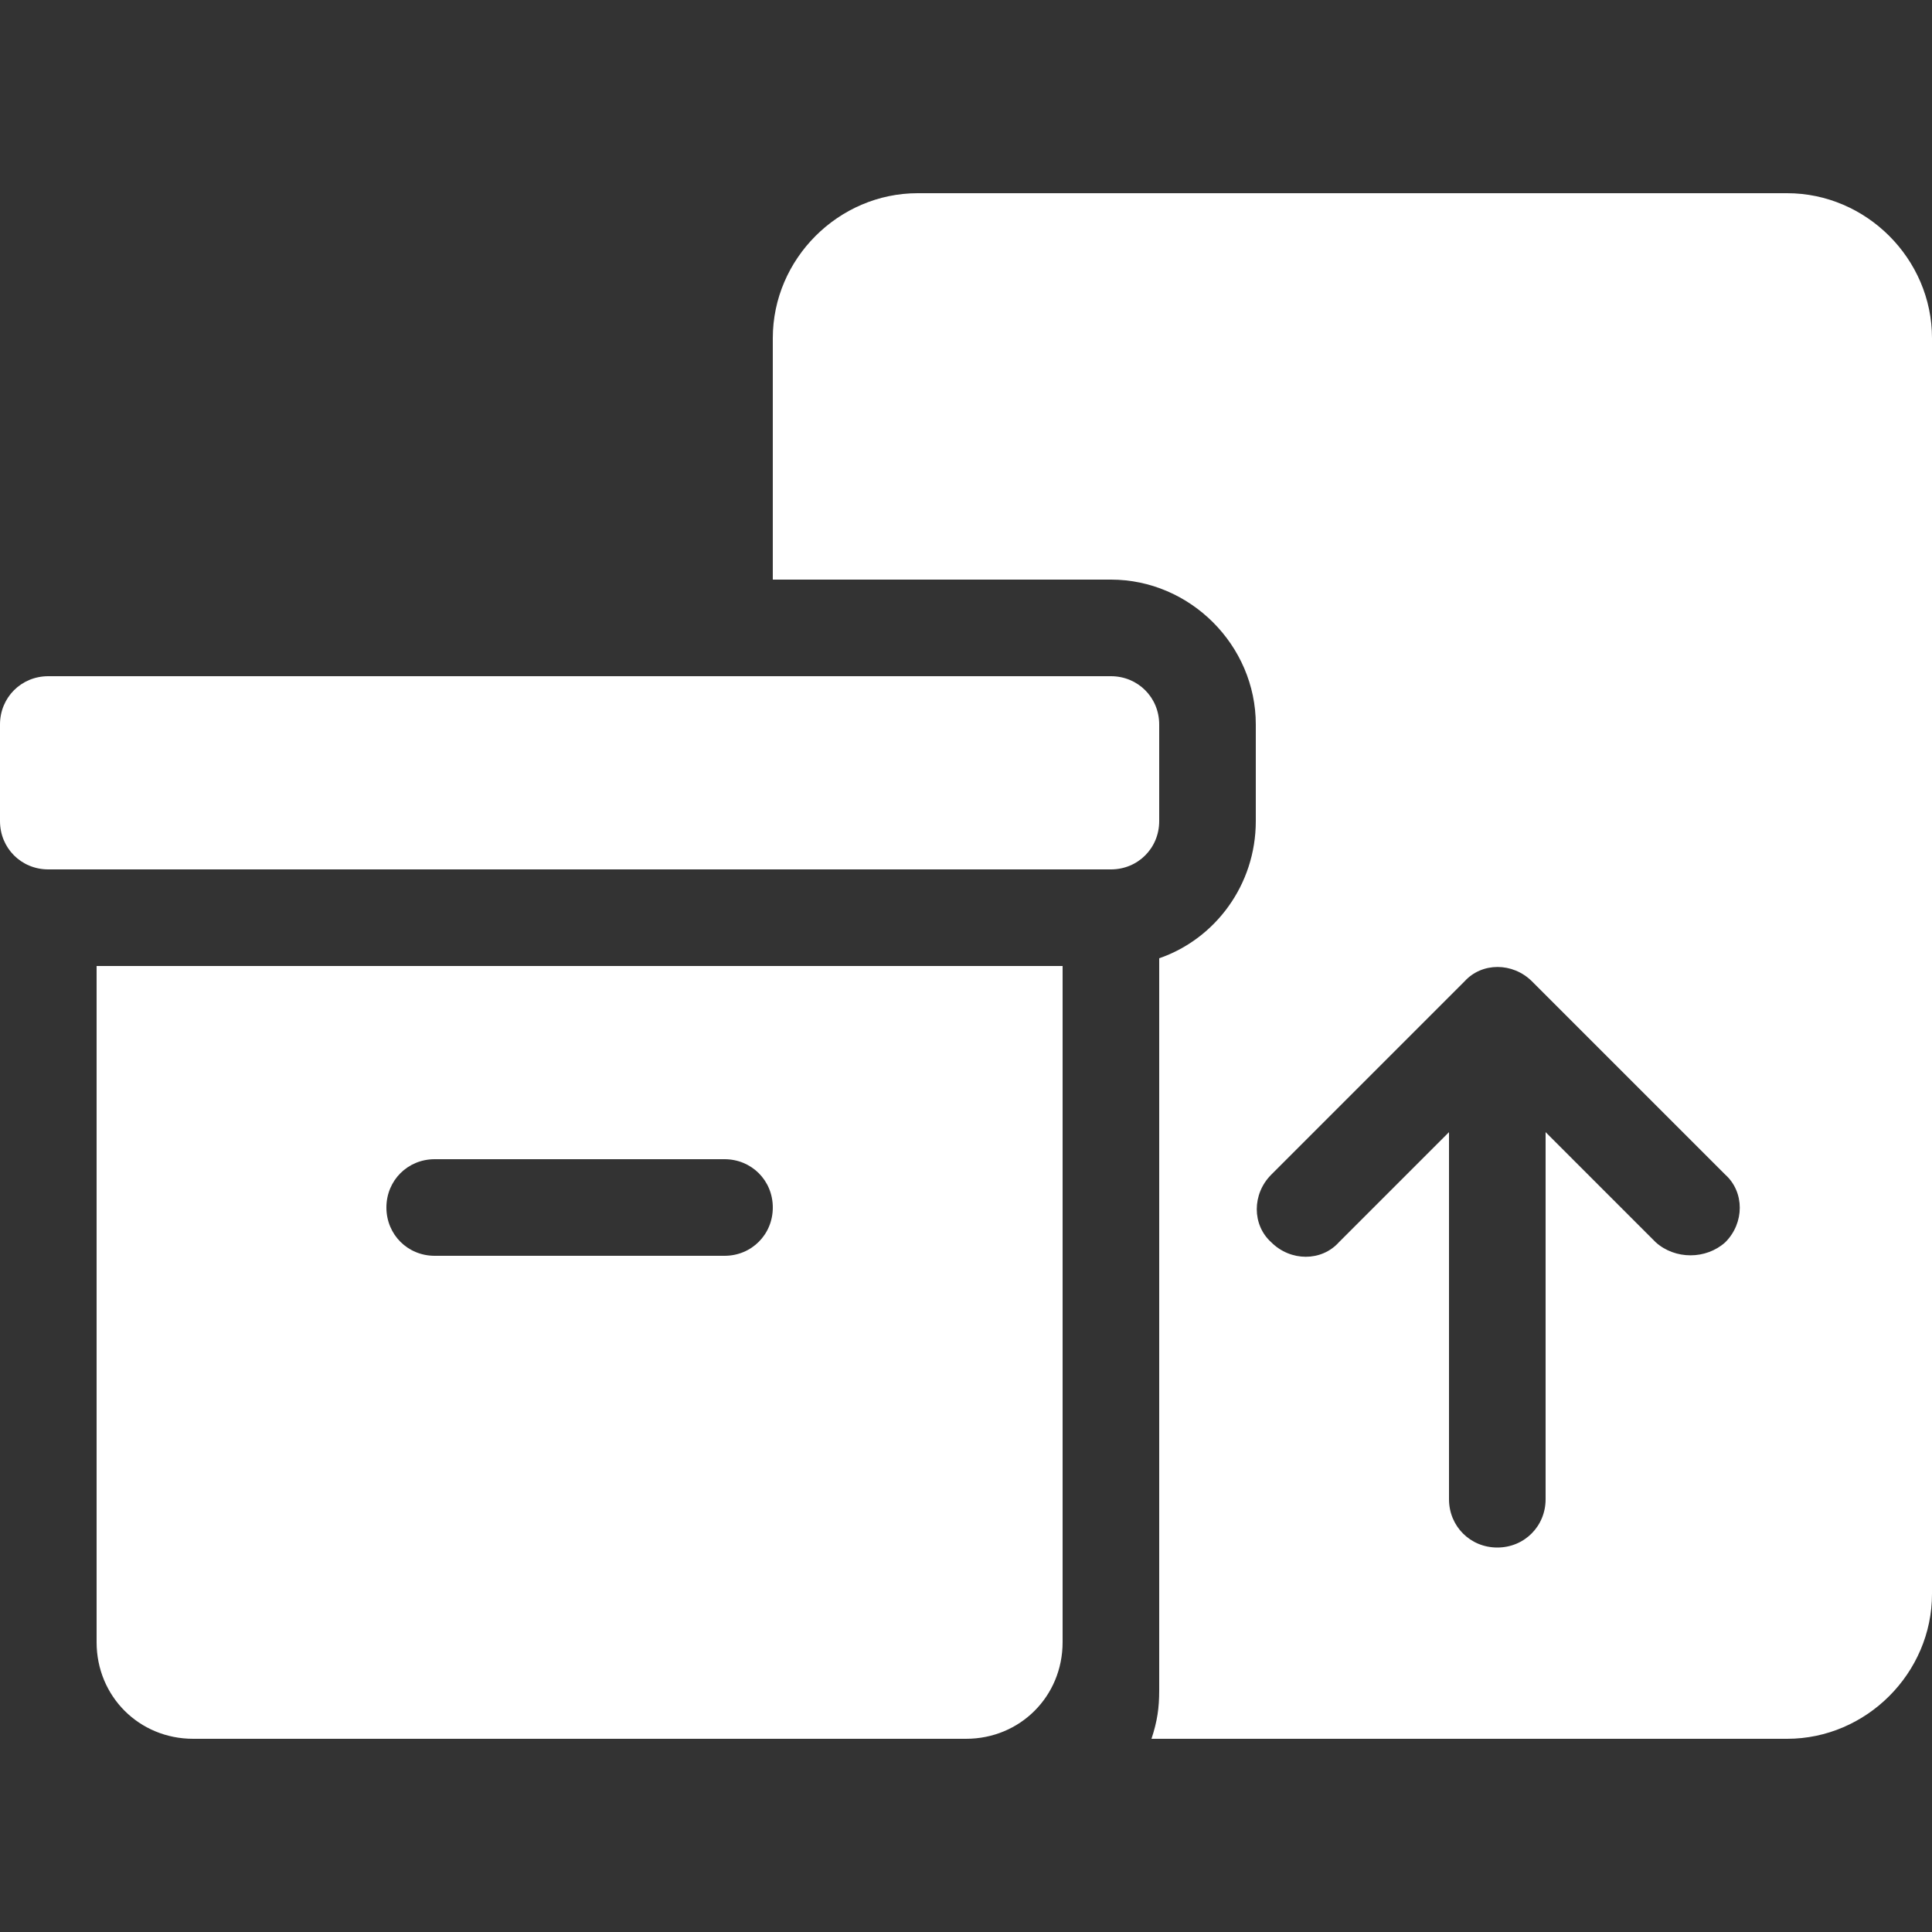 <?xml version="1.0" encoding="utf-8"?>
<!-- Generator: Adobe Illustrator 26.0.2, SVG Export Plug-In . SVG Version: 6.00 Build 0)  -->
<svg version="1.1" id="Layer_1" xmlns="http://www.w3.org/2000/svg" xmlns:xlink="http://www.w3.org/1999/xlink" x="0px" y="0px"
	 viewBox="0 0 100 100" style="enable-background:new 0 0 100 100;" xml:space="preserve">
<rect x="0" y="0" width="100" height="100" fill="#333333" stroke="none"/>
<style type="text/css">
	.st0{fill:#FFFFFF;}
</style>
<path class="st0" d="M40,17.5c0-4.1,3.4-7.5,7.5-7.5h45c4.1,0,7.5,3.4,7.5,7.5v65c0,4.1-3.4,7.5-7.5,7.5H59.6
	c0.3-0.9,0.4-1.6,0.4-2.5V49.6c2.9-1,5-3.8,5-7.1v-5c0-4.1-3.4-7.5-7.5-7.5H40V17.5z M89.3,64.3c1-1,1-2.6,0-3.5l-10-10
	c-1-1-2.6-1-3.5,0l-10,10c-1,1-1,2.6,0,3.5c1,1,2.6,1,3.5,0l5.7-5.7v19c0,1.4,1.1,2.5,2.5,2.5s2.5-1.1,2.5-2.5v-19l5.7,5.7
	C86.7,65.2,88.3,65.2,89.3,64.3L89.3,64.3z M0,37.5C0,36.1,1.1,35,2.5,35h55c1.4,0,2.5,1.1,2.5,2.5v5c0,1.4-1.1,2.5-2.5,2.5h-55
	C1.1,45,0,43.9,0,42.5V37.5z M55,85c0,2.8-2.2,5-5,5H10c-2.8,0-5-2.2-5-5V50h50V85z M22.5,60c-1.4,0-2.5,1.1-2.5,2.5
	c0,1.4,1.1,2.5,2.5,2.5h15c1.4,0,2.5-1.1,2.5-2.5c0-1.4-1.1-2.5-2.5-2.5H22.5z"/>
</svg>
